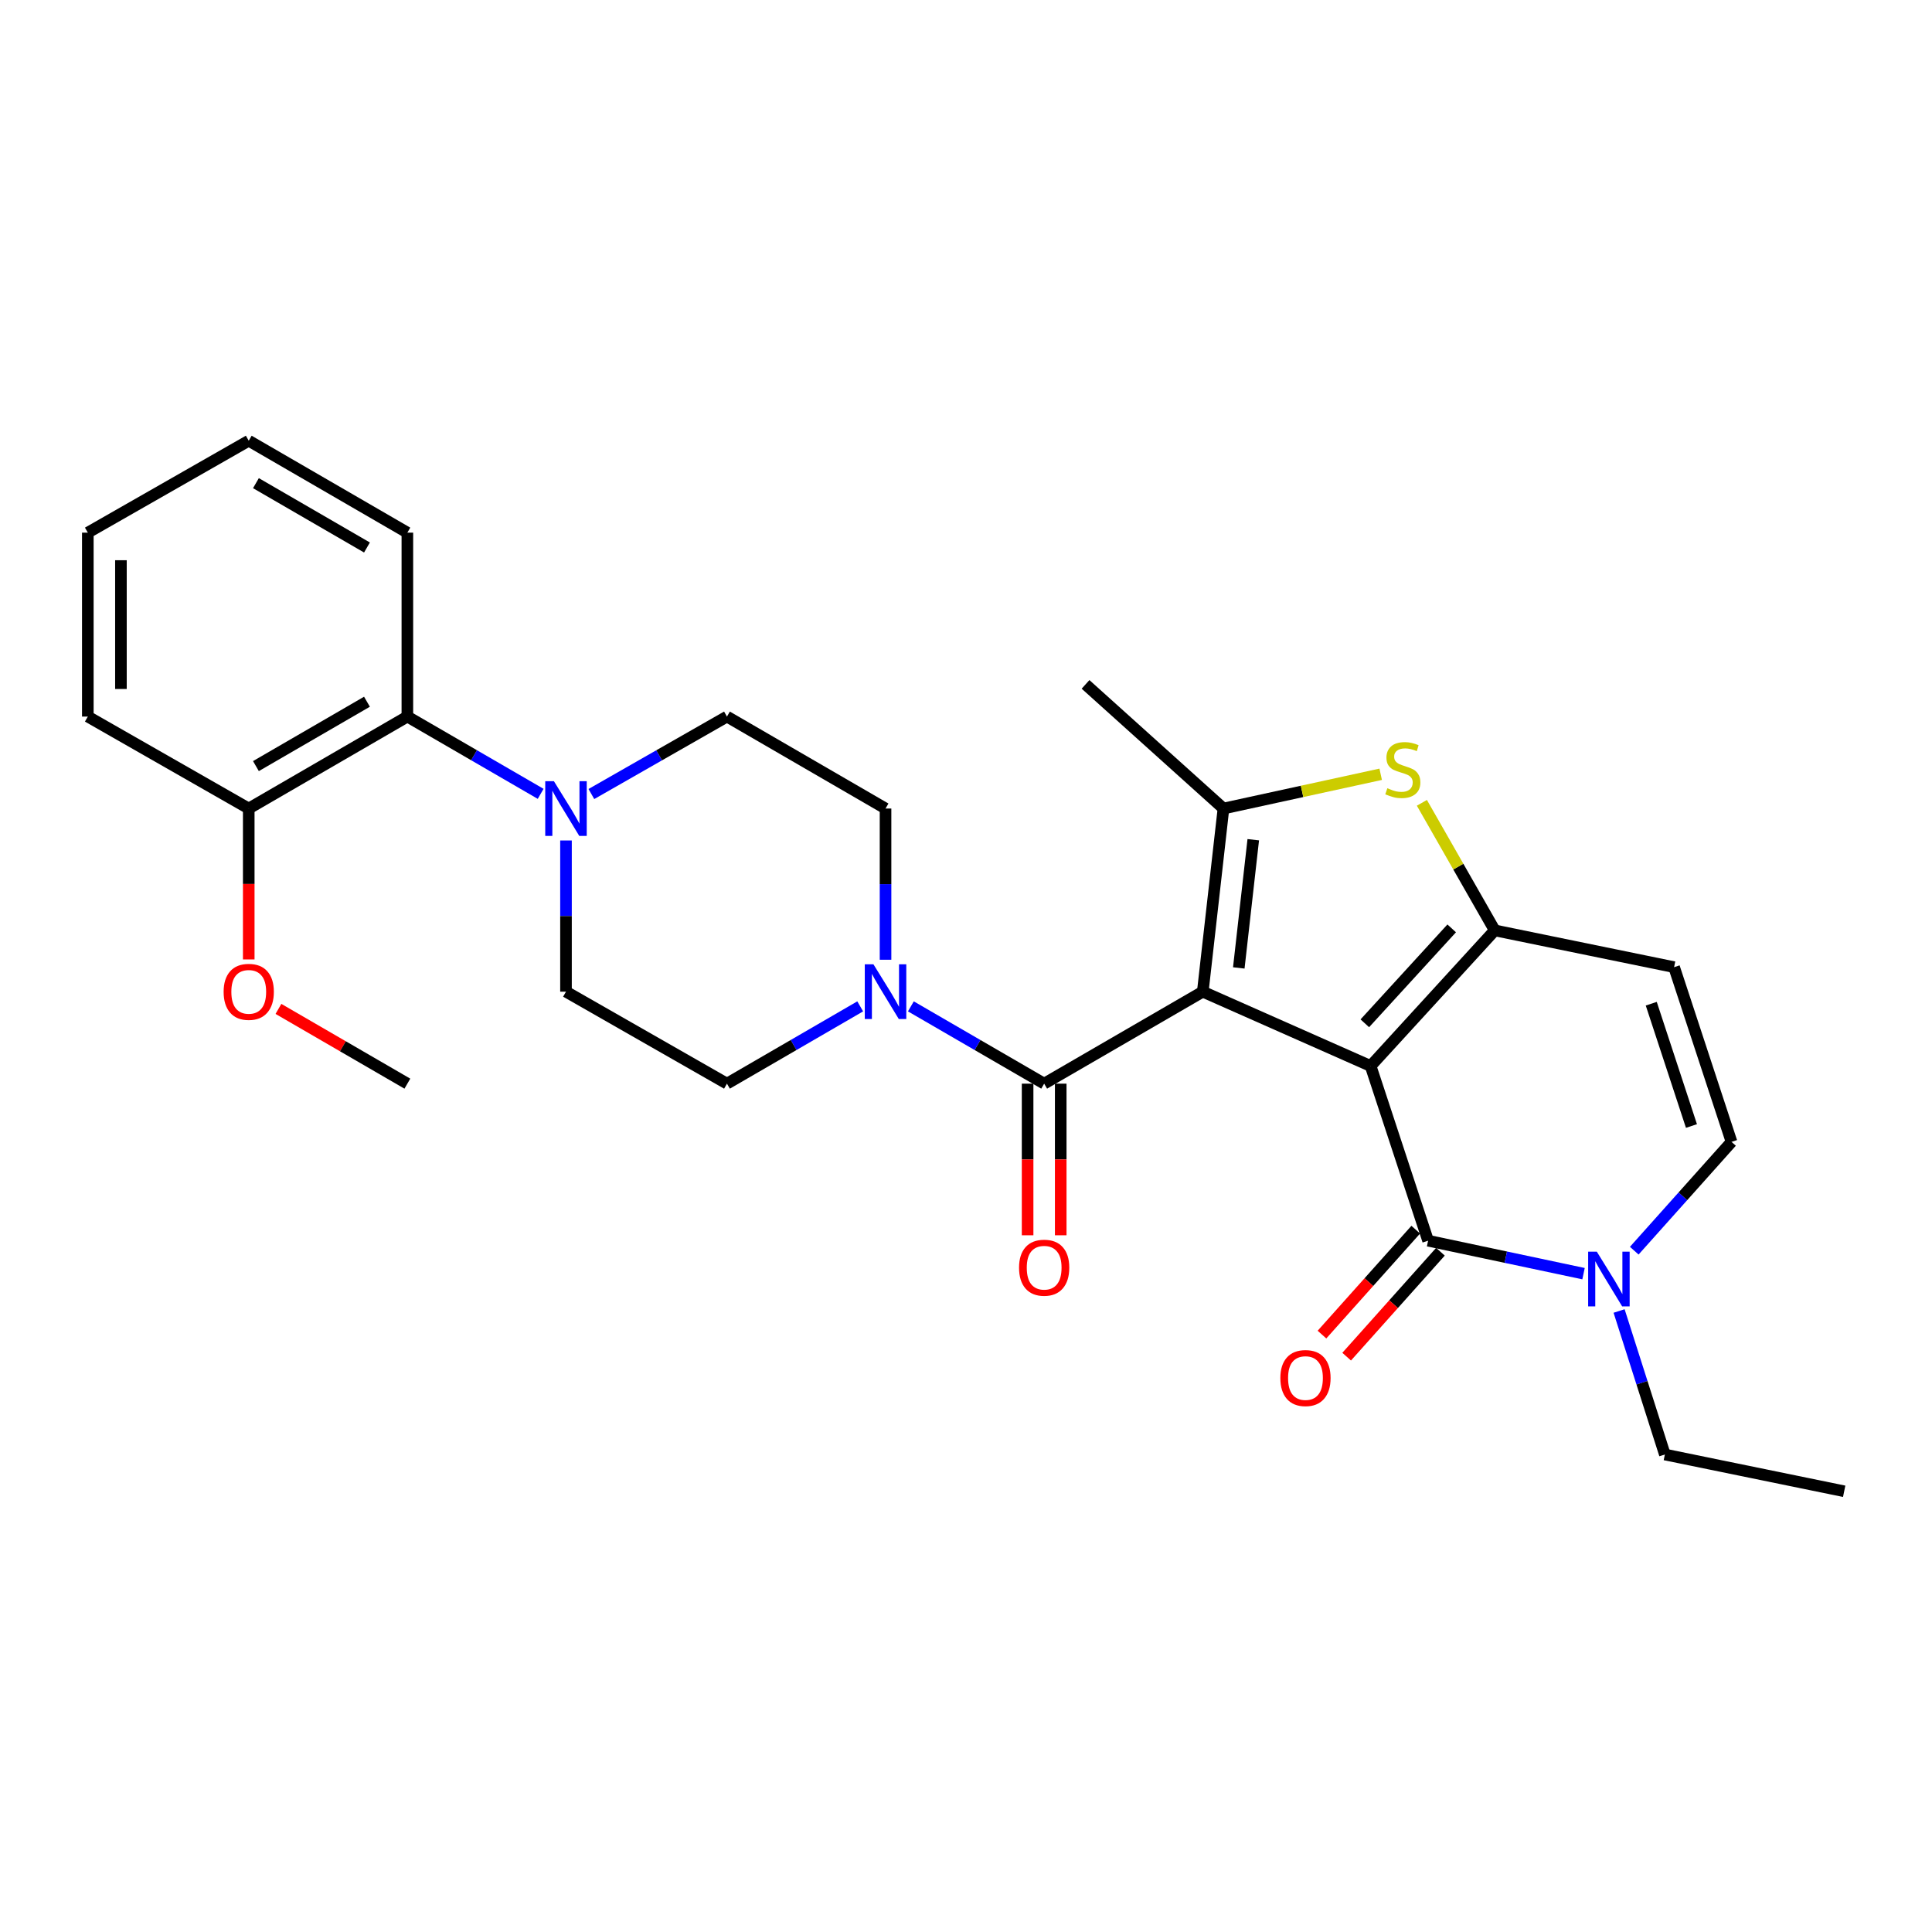 <?xml version='1.0' encoding='iso-8859-1'?>
<svg version='1.1' baseProfile='full'
              xmlns='http://www.w3.org/2000/svg'
                      xmlns:rdkit='http://www.rdkit.org/xml'
                      xmlns:xlink='http://www.w3.org/1999/xlink'
                  xml:space='preserve'
width='1000px' height='1000px' viewBox='0 0 1000 1000'>
<!-- END OF HEADER -->
<rect style='opacity:1.0;fill:#FFFFFF;stroke:none' width='1000' height='1000' x='0' y='0'> </rect>
<path class='bond-0' d='M 709.434,551.759 L 622.56,513.292' style='fill:none;fill-rule:evenodd;stroke:#000000;stroke-width:6px;stroke-linecap:butt;stroke-linejoin:miter;stroke-opacity:1' />
<path class='bond-1' d='M 709.434,551.759 L 773.676,481.566' style='fill:none;fill-rule:evenodd;stroke:#000000;stroke-width:6px;stroke-linecap:butt;stroke-linejoin:miter;stroke-opacity:1' />
<path class='bond-1' d='M 706.428,529.659 L 751.396,480.524' style='fill:none;fill-rule:evenodd;stroke:#000000;stroke-width:6px;stroke-linecap:butt;stroke-linejoin:miter;stroke-opacity:1' />
<path class='bond-3' d='M 709.434,551.759 L 739.179,642.184' style='fill:none;fill-rule:evenodd;stroke:#000000;stroke-width:6px;stroke-linecap:butt;stroke-linejoin:miter;stroke-opacity:1' />
<path class='bond-2' d='M 622.56,513.292 L 633.262,418.496' style='fill:none;fill-rule:evenodd;stroke:#000000;stroke-width:6px;stroke-linecap:butt;stroke-linejoin:miter;stroke-opacity:1' />
<path class='bond-2' d='M 641.196,500.995 L 648.688,434.638' style='fill:none;fill-rule:evenodd;stroke:#000000;stroke-width:6px;stroke-linecap:butt;stroke-linejoin:miter;stroke-opacity:1' />
<path class='bond-4' d='M 622.56,513.292 L 540.457,560.899' style='fill:none;fill-rule:evenodd;stroke:#000000;stroke-width:6px;stroke-linecap:butt;stroke-linejoin:miter;stroke-opacity:1' />
<path class='bond-5' d='M 773.676,481.566 L 754.82,448.554' style='fill:none;fill-rule:evenodd;stroke:#000000;stroke-width:6px;stroke-linecap:butt;stroke-linejoin:miter;stroke-opacity:1' />
<path class='bond-5' d='M 754.82,448.554 L 735.965,415.541' style='fill:none;fill-rule:evenodd;stroke:#CCCC00;stroke-width:6px;stroke-linecap:butt;stroke-linejoin:miter;stroke-opacity:1' />
<path class='bond-7' d='M 773.676,481.566 L 866.51,500.6' style='fill:none;fill-rule:evenodd;stroke:#000000;stroke-width:6px;stroke-linecap:butt;stroke-linejoin:miter;stroke-opacity:1' />
<path class='bond-19' d='M 633.262,418.496 L 561.871,354.236' style='fill:none;fill-rule:evenodd;stroke:#000000;stroke-width:6px;stroke-linecap:butt;stroke-linejoin:miter;stroke-opacity:1' />
<path class='bond-28' d='M 633.262,418.496 L 673.952,409.628' style='fill:none;fill-rule:evenodd;stroke:#000000;stroke-width:6px;stroke-linecap:butt;stroke-linejoin:miter;stroke-opacity:1' />
<path class='bond-28' d='M 673.952,409.628 L 714.641,400.76' style='fill:none;fill-rule:evenodd;stroke:#CCCC00;stroke-width:6px;stroke-linecap:butt;stroke-linejoin:miter;stroke-opacity:1' />
<path class='bond-6' d='M 739.179,642.184 L 779.407,650.713' style='fill:none;fill-rule:evenodd;stroke:#000000;stroke-width:6px;stroke-linecap:butt;stroke-linejoin:miter;stroke-opacity:1' />
<path class='bond-6' d='M 779.407,650.713 L 819.634,659.243' style='fill:none;fill-rule:evenodd;stroke:#0000FF;stroke-width:6px;stroke-linecap:butt;stroke-linejoin:miter;stroke-opacity:1' />
<path class='bond-12' d='M 732.79,636.473 L 708.519,663.628' style='fill:none;fill-rule:evenodd;stroke:#000000;stroke-width:6px;stroke-linecap:butt;stroke-linejoin:miter;stroke-opacity:1' />
<path class='bond-12' d='M 708.519,663.628 L 684.248,690.784' style='fill:none;fill-rule:evenodd;stroke:#FF0000;stroke-width:6px;stroke-linecap:butt;stroke-linejoin:miter;stroke-opacity:1' />
<path class='bond-12' d='M 745.568,647.895 L 721.297,675.05' style='fill:none;fill-rule:evenodd;stroke:#000000;stroke-width:6px;stroke-linecap:butt;stroke-linejoin:miter;stroke-opacity:1' />
<path class='bond-12' d='M 721.297,675.05 L 697.026,702.205' style='fill:none;fill-rule:evenodd;stroke:#FF0000;stroke-width:6px;stroke-linecap:butt;stroke-linejoin:miter;stroke-opacity:1' />
<path class='bond-8' d='M 540.457,560.899 L 505.961,540.897' style='fill:none;fill-rule:evenodd;stroke:#000000;stroke-width:6px;stroke-linecap:butt;stroke-linejoin:miter;stroke-opacity:1' />
<path class='bond-8' d='M 505.961,540.897 L 471.466,520.895' style='fill:none;fill-rule:evenodd;stroke:#0000FF;stroke-width:6px;stroke-linecap:butt;stroke-linejoin:miter;stroke-opacity:1' />
<path class='bond-13' d='M 531.887,560.899 L 531.887,600.138' style='fill:none;fill-rule:evenodd;stroke:#000000;stroke-width:6px;stroke-linecap:butt;stroke-linejoin:miter;stroke-opacity:1' />
<path class='bond-13' d='M 531.887,600.138 L 531.887,639.377' style='fill:none;fill-rule:evenodd;stroke:#FF0000;stroke-width:6px;stroke-linecap:butt;stroke-linejoin:miter;stroke-opacity:1' />
<path class='bond-13' d='M 549.026,560.899 L 549.026,600.138' style='fill:none;fill-rule:evenodd;stroke:#000000;stroke-width:6px;stroke-linecap:butt;stroke-linejoin:miter;stroke-opacity:1' />
<path class='bond-13' d='M 549.026,600.138 L 549.026,639.377' style='fill:none;fill-rule:evenodd;stroke:#FF0000;stroke-width:6px;stroke-linecap:butt;stroke-linejoin:miter;stroke-opacity:1' />
<path class='bond-10' d='M 845.887,647.351 L 871.061,619.193' style='fill:none;fill-rule:evenodd;stroke:#0000FF;stroke-width:6px;stroke-linecap:butt;stroke-linejoin:miter;stroke-opacity:1' />
<path class='bond-10' d='M 871.061,619.193 L 896.236,591.035' style='fill:none;fill-rule:evenodd;stroke:#000000;stroke-width:6px;stroke-linecap:butt;stroke-linejoin:miter;stroke-opacity:1' />
<path class='bond-20' d='M 838.042,678.57 L 849.886,715.711' style='fill:none;fill-rule:evenodd;stroke:#0000FF;stroke-width:6px;stroke-linecap:butt;stroke-linejoin:miter;stroke-opacity:1' />
<path class='bond-20' d='M 849.886,715.711 L 861.73,752.852' style='fill:none;fill-rule:evenodd;stroke:#000000;stroke-width:6px;stroke-linecap:butt;stroke-linejoin:miter;stroke-opacity:1' />
<path class='bond-29' d='M 866.51,500.6 L 896.236,591.035' style='fill:none;fill-rule:evenodd;stroke:#000000;stroke-width:6px;stroke-linecap:butt;stroke-linejoin:miter;stroke-opacity:1' />
<path class='bond-29' d='M 854.687,519.517 L 875.495,582.821' style='fill:none;fill-rule:evenodd;stroke:#000000;stroke-width:6px;stroke-linecap:butt;stroke-linejoin:miter;stroke-opacity:1' />
<path class='bond-14' d='M 445.241,520.897 L 410.755,540.898' style='fill:none;fill-rule:evenodd;stroke:#0000FF;stroke-width:6px;stroke-linecap:butt;stroke-linejoin:miter;stroke-opacity:1' />
<path class='bond-14' d='M 410.755,540.898 L 376.268,560.899' style='fill:none;fill-rule:evenodd;stroke:#000000;stroke-width:6px;stroke-linecap:butt;stroke-linejoin:miter;stroke-opacity:1' />
<path class='bond-15' d='M 458.353,496.762 L 458.353,457.629' style='fill:none;fill-rule:evenodd;stroke:#0000FF;stroke-width:6px;stroke-linecap:butt;stroke-linejoin:miter;stroke-opacity:1' />
<path class='bond-15' d='M 458.353,457.629 L 458.353,418.496' style='fill:none;fill-rule:evenodd;stroke:#000000;stroke-width:6px;stroke-linecap:butt;stroke-linejoin:miter;stroke-opacity:1' />
<path class='bond-9' d='M 306.094,410.99 L 341.181,390.944' style='fill:none;fill-rule:evenodd;stroke:#0000FF;stroke-width:6px;stroke-linecap:butt;stroke-linejoin:miter;stroke-opacity:1' />
<path class='bond-9' d='M 341.181,390.944 L 376.268,370.898' style='fill:none;fill-rule:evenodd;stroke:#000000;stroke-width:6px;stroke-linecap:butt;stroke-linejoin:miter;stroke-opacity:1' />
<path class='bond-11' d='M 279.843,410.894 L 245.348,390.896' style='fill:none;fill-rule:evenodd;stroke:#0000FF;stroke-width:6px;stroke-linecap:butt;stroke-linejoin:miter;stroke-opacity:1' />
<path class='bond-11' d='M 245.348,390.896 L 210.852,370.898' style='fill:none;fill-rule:evenodd;stroke:#000000;stroke-width:6px;stroke-linecap:butt;stroke-linejoin:miter;stroke-opacity:1' />
<path class='bond-30' d='M 292.956,435.026 L 292.956,474.159' style='fill:none;fill-rule:evenodd;stroke:#0000FF;stroke-width:6px;stroke-linecap:butt;stroke-linejoin:miter;stroke-opacity:1' />
<path class='bond-30' d='M 292.956,474.159 L 292.956,513.292' style='fill:none;fill-rule:evenodd;stroke:#000000;stroke-width:6px;stroke-linecap:butt;stroke-linejoin:miter;stroke-opacity:1' />
<path class='bond-18' d='M 210.852,370.898 L 128.748,418.496' style='fill:none;fill-rule:evenodd;stroke:#000000;stroke-width:6px;stroke-linecap:butt;stroke-linejoin:miter;stroke-opacity:1' />
<path class='bond-18' d='M 189.941,363.211 L 132.468,396.529' style='fill:none;fill-rule:evenodd;stroke:#000000;stroke-width:6px;stroke-linecap:butt;stroke-linejoin:miter;stroke-opacity:1' />
<path class='bond-22' d='M 210.852,370.898 L 210.852,275.693' style='fill:none;fill-rule:evenodd;stroke:#000000;stroke-width:6px;stroke-linecap:butt;stroke-linejoin:miter;stroke-opacity:1' />
<path class='bond-16' d='M 376.268,560.899 L 292.956,513.292' style='fill:none;fill-rule:evenodd;stroke:#000000;stroke-width:6px;stroke-linecap:butt;stroke-linejoin:miter;stroke-opacity:1' />
<path class='bond-17' d='M 458.353,418.496 L 376.268,370.898' style='fill:none;fill-rule:evenodd;stroke:#000000;stroke-width:6px;stroke-linecap:butt;stroke-linejoin:miter;stroke-opacity:1' />
<path class='bond-21' d='M 128.748,418.496 L 128.748,457.549' style='fill:none;fill-rule:evenodd;stroke:#000000;stroke-width:6px;stroke-linecap:butt;stroke-linejoin:miter;stroke-opacity:1' />
<path class='bond-21' d='M 128.748,457.549 L 128.748,496.602' style='fill:none;fill-rule:evenodd;stroke:#FF0000;stroke-width:6px;stroke-linecap:butt;stroke-linejoin:miter;stroke-opacity:1' />
<path class='bond-23' d='M 128.748,418.496 L 45.455,370.898' style='fill:none;fill-rule:evenodd;stroke:#000000;stroke-width:6px;stroke-linecap:butt;stroke-linejoin:miter;stroke-opacity:1' />
<path class='bond-25' d='M 861.73,752.852 L 954.545,771.886' style='fill:none;fill-rule:evenodd;stroke:#000000;stroke-width:6px;stroke-linecap:butt;stroke-linejoin:miter;stroke-opacity:1' />
<path class='bond-24' d='M 144.121,522.206 L 177.487,541.553' style='fill:none;fill-rule:evenodd;stroke:#FF0000;stroke-width:6px;stroke-linecap:butt;stroke-linejoin:miter;stroke-opacity:1' />
<path class='bond-24' d='M 177.487,541.553 L 210.852,560.899' style='fill:none;fill-rule:evenodd;stroke:#000000;stroke-width:6px;stroke-linecap:butt;stroke-linejoin:miter;stroke-opacity:1' />
<path class='bond-26' d='M 210.852,275.693 L 128.748,228.114' style='fill:none;fill-rule:evenodd;stroke:#000000;stroke-width:6px;stroke-linecap:butt;stroke-linejoin:miter;stroke-opacity:1' />
<path class='bond-26' d='M 189.943,283.385 L 132.471,250.08' style='fill:none;fill-rule:evenodd;stroke:#000000;stroke-width:6px;stroke-linecap:butt;stroke-linejoin:miter;stroke-opacity:1' />
<path class='bond-31' d='M 45.455,370.898 L 45.455,275.693' style='fill:none;fill-rule:evenodd;stroke:#000000;stroke-width:6px;stroke-linecap:butt;stroke-linejoin:miter;stroke-opacity:1' />
<path class='bond-31' d='M 62.593,356.618 L 62.593,289.974' style='fill:none;fill-rule:evenodd;stroke:#000000;stroke-width:6px;stroke-linecap:butt;stroke-linejoin:miter;stroke-opacity:1' />
<path class='bond-27' d='M 128.748,228.114 L 45.455,275.693' style='fill:none;fill-rule:evenodd;stroke:#000000;stroke-width:6px;stroke-linecap:butt;stroke-linejoin:miter;stroke-opacity:1' />
<path  class='atom-6' d='M 718.097 407.983
Q 718.417 408.103, 719.737 408.663
Q 721.057 409.223, 722.497 409.583
Q 723.977 409.903, 725.417 409.903
Q 728.097 409.903, 729.657 408.623
Q 731.217 407.303, 731.217 405.023
Q 731.217 403.463, 730.417 402.503
Q 729.657 401.543, 728.457 401.023
Q 727.257 400.503, 725.257 399.903
Q 722.737 399.143, 721.217 398.423
Q 719.737 397.703, 718.657 396.183
Q 717.617 394.663, 717.617 392.103
Q 717.617 388.543, 720.017 386.343
Q 722.457 384.143, 727.257 384.143
Q 730.537 384.143, 734.257 385.703
L 733.337 388.783
Q 729.937 387.383, 727.377 387.383
Q 724.617 387.383, 723.097 388.543
Q 721.577 389.663, 721.617 391.623
Q 721.617 393.143, 722.377 394.063
Q 723.177 394.983, 724.297 395.503
Q 725.457 396.023, 727.377 396.623
Q 729.937 397.423, 731.457 398.223
Q 732.977 399.023, 734.057 400.663
Q 735.177 402.263, 735.177 405.023
Q 735.177 408.943, 732.537 411.063
Q 729.937 413.143, 725.577 413.143
Q 723.057 413.143, 721.137 412.583
Q 719.257 412.063, 717.017 411.143
L 718.097 407.983
' fill='#CCCC00'/>
<path  class='atom-7' d='M 826.506 647.867
L 835.786 662.867
Q 836.706 664.347, 838.186 667.027
Q 839.666 669.707, 839.746 669.867
L 839.746 647.867
L 843.506 647.867
L 843.506 676.187
L 839.626 676.187
L 829.666 659.787
Q 828.506 657.867, 827.266 655.667
Q 826.066 653.467, 825.706 652.787
L 825.706 676.187
L 822.026 676.187
L 822.026 647.867
L 826.506 647.867
' fill='#0000FF'/>
<path  class='atom-9' d='M 452.093 499.132
L 461.373 514.132
Q 462.293 515.612, 463.773 518.292
Q 465.253 520.972, 465.333 521.132
L 465.333 499.132
L 469.093 499.132
L 469.093 527.452
L 465.213 527.452
L 455.253 511.052
Q 454.093 509.132, 452.853 506.932
Q 451.653 504.732, 451.293 504.052
L 451.293 527.452
L 447.613 527.452
L 447.613 499.132
L 452.093 499.132
' fill='#0000FF'/>
<path  class='atom-10' d='M 286.696 404.336
L 295.976 419.336
Q 296.896 420.816, 298.376 423.496
Q 299.856 426.176, 299.936 426.336
L 299.936 404.336
L 303.696 404.336
L 303.696 432.656
L 299.816 432.656
L 289.856 416.256
Q 288.696 414.336, 287.456 412.136
Q 286.256 409.936, 285.896 409.256
L 285.896 432.656
L 282.216 432.656
L 282.216 404.336
L 286.696 404.336
' fill='#0000FF'/>
<path  class='atom-13' d='M 662.709 713.275
Q 662.709 706.475, 666.069 702.675
Q 669.429 698.875, 675.709 698.875
Q 681.989 698.875, 685.349 702.675
Q 688.709 706.475, 688.709 713.275
Q 688.709 720.155, 685.309 724.075
Q 681.909 727.955, 675.709 727.955
Q 669.469 727.955, 666.069 724.075
Q 662.709 720.195, 662.709 713.275
M 675.709 724.755
Q 680.029 724.755, 682.349 721.875
Q 684.709 718.955, 684.709 713.275
Q 684.709 707.715, 682.349 704.915
Q 680.029 702.075, 675.709 702.075
Q 671.389 702.075, 669.029 704.875
Q 666.709 707.675, 666.709 713.275
Q 666.709 718.995, 669.029 721.875
Q 671.389 724.755, 675.709 724.755
' fill='#FF0000'/>
<path  class='atom-14' d='M 527.457 656.156
Q 527.457 649.356, 530.817 645.556
Q 534.177 641.756, 540.457 641.756
Q 546.737 641.756, 550.097 645.556
Q 553.457 649.356, 553.457 656.156
Q 553.457 663.036, 550.057 666.956
Q 546.657 670.836, 540.457 670.836
Q 534.217 670.836, 530.817 666.956
Q 527.457 663.076, 527.457 656.156
M 540.457 667.636
Q 544.777 667.636, 547.097 664.756
Q 549.457 661.836, 549.457 656.156
Q 549.457 650.596, 547.097 647.796
Q 544.777 644.956, 540.457 644.956
Q 536.137 644.956, 533.777 647.756
Q 531.457 650.556, 531.457 656.156
Q 531.457 661.876, 533.777 664.756
Q 536.137 667.636, 540.457 667.636
' fill='#FF0000'/>
<path  class='atom-22' d='M 115.748 513.372
Q 115.748 506.572, 119.108 502.772
Q 122.468 498.972, 128.748 498.972
Q 135.028 498.972, 138.388 502.772
Q 141.748 506.572, 141.748 513.372
Q 141.748 520.252, 138.348 524.172
Q 134.948 528.052, 128.748 528.052
Q 122.508 528.052, 119.108 524.172
Q 115.748 520.292, 115.748 513.372
M 128.748 524.852
Q 133.068 524.852, 135.388 521.972
Q 137.748 519.052, 137.748 513.372
Q 137.748 507.812, 135.388 505.012
Q 133.068 502.172, 128.748 502.172
Q 124.428 502.172, 122.068 504.972
Q 119.748 507.772, 119.748 513.372
Q 119.748 519.092, 122.068 521.972
Q 124.428 524.852, 128.748 524.852
' fill='#FF0000'/>
</svg>
